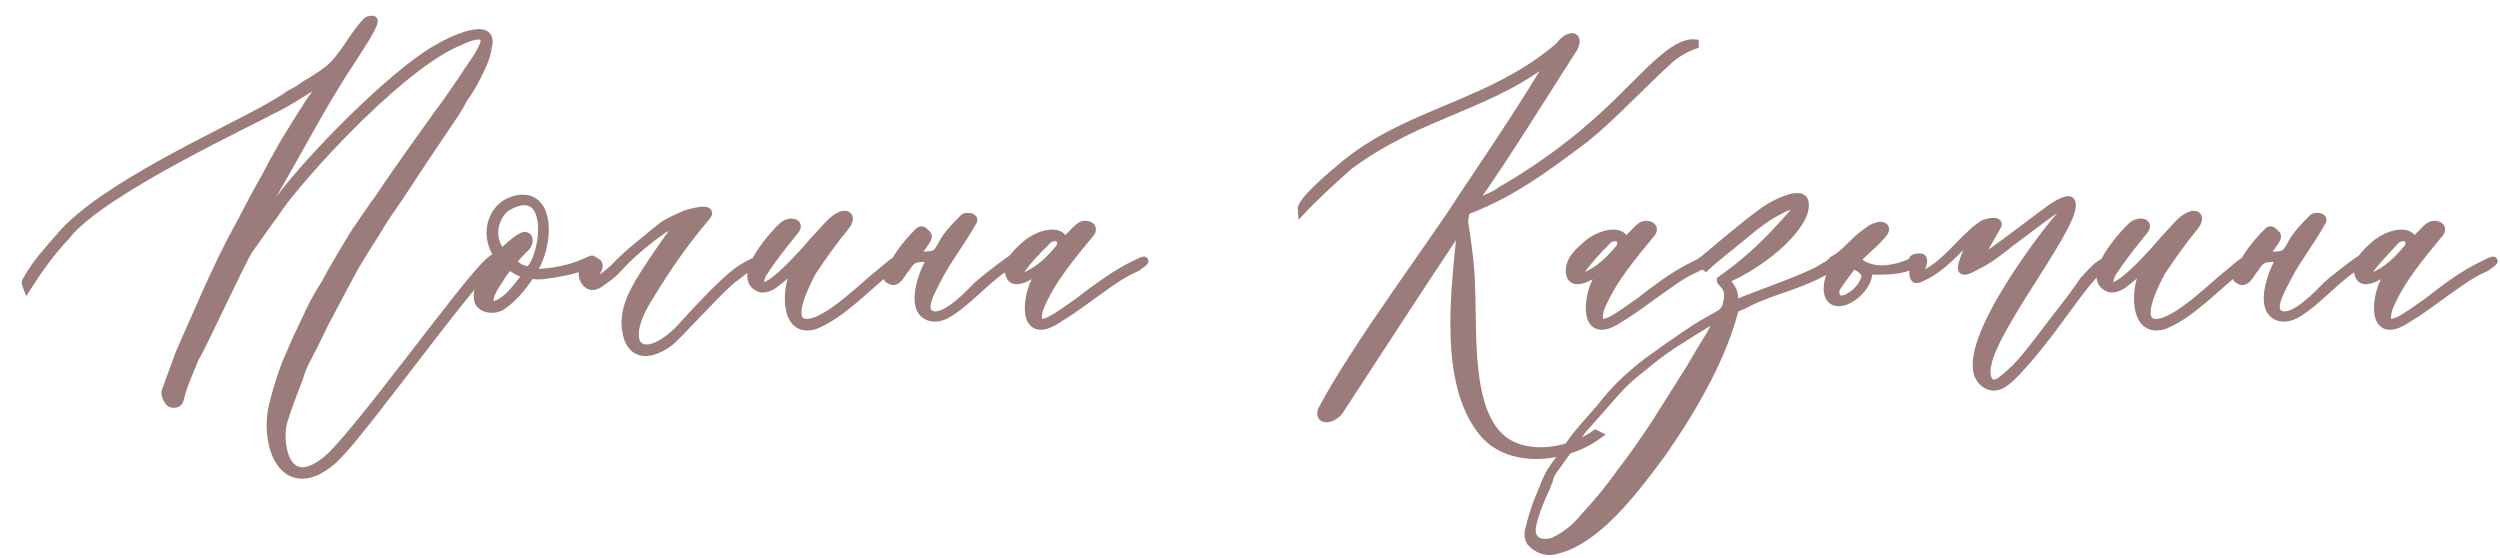 <?xml version="1.0" encoding="UTF-8"?> <!-- Generator: Adobe Illustrator 18.0.0, SVG Export Plug-In . SVG Version: 6.00 Build 0) --> <svg xmlns="http://www.w3.org/2000/svg" xmlns:xlink="http://www.w3.org/1999/xlink" id="Слой_1" x="0px" y="0px" viewBox="0 0 286.1 63.9" xml:space="preserve"> <g> <path fill="#9B7C7B" stroke="#9B7C7B" stroke-miterlimit="10" d="M56.4,30.1c-2.9,2.5-14.3,18.4-17.6,21.8c-0.7,0.8-1.6,1.5-2.6,2 c-4.3,1.9-5.9-3.7-4.9-7.6c0.5-2,1.1-3.9,1.9-5.7c0.7-1.7,1.5-3.3,2.3-5c0.5-1.1,1.1-2.1,1.8-3.2c0.7-1.4,1.6-2.8,2.4-4.2 c0.5-0.8,1-1.7,1.6-2.5c0.4-0.6,0.8-1.2,1.3-1.9c0.3-0.5,0.7-0.9,1-1.4c1.2-1.8,2.4-3.5,3.6-5.2c1-1.4,2-2.8,3-4.2 c1.6-2.1,3-4.3,4.5-6.5c0.3-0.6,0.8-1.3,0.8-1.9c-0.1-1.2-2.3-0.2-2.9,0.1C46.5,7.1,36.3,18,32.5,22.9c-0.6,0.8-1.1,1.6-1.8,2.5 c-0.7,1-1.5,2.1-2.2,3.1c-0.6,0.7-5.5,11.4-6.2,12.4c-0.7,1.7-1.4,3.2-1.8,4.9c-0.1,0.4-0.8,0.5-1.1,0.2c-0.3-0.5-0.6-0.9-0.3-1.5 c0.5-1.4,1-2.7,1.5-4.1c2.2-4.9,4.3-10.1,7-14.9c0.9-1.7,1.8-3.5,2.8-5.2c0.3-0.6,0.7-1.3,1-1.9c0.5-0.8,0.9-1.7,1.5-2.6 c0.8-1.3,1.6-2.6,2.5-4c0.5-0.7,1.6-2.2,2-3c-0.1,0-1.3,0.9-1.4,0.9c-1.8,1.1-3.4,2.2-5,2.9c-1.2,0.8-19.5,9.2-23.4,14.3 c-2,2.1-3.4,4.2-4.5,5.9c-0.2-0.5-0.1-0.6,0.1-0.9c1-1.8,2.5-3.4,3.8-4.9c4.8-5.6,18.3-11.6,23.8-14.7c0.8-0.5,1.6-0.9,2.4-1.5 c0.6-0.3,1.3-0.7,1.8-1.1c0.9-0.5,1.8-1.1,2.6-1.7c1.7-1.4,2.6-3.5,4.1-5.2c0.3-0.4,0.5-0.5,0.9-0.5c0.7-0.1-1.6,3.3-2.1,4.1 c-3.4,5.1-5.7,9.6-8.3,14.1c-1,1.7-2.4,4.3-3.2,6.1c1.4-1.3,2.7-3.4,3.8-4.8c4.7-5.8,13.2-14.1,17.6-16.4c0.8-0.5,6.2-3.2,5.4-0.1 C55.7,6.1,55.4,7,55,7.8c-0.6,1.3-1.2,2.4-2,3.5c-0.6,1.2-1.4,2.3-2.2,3.5c-1.5,2.2-2.9,4.3-4.4,6.6c-1,1.6-2.2,3.1-3.1,4.7 c-0.9,1.4-1.9,3-2.8,4.5c-1.1,2.1-2.3,4.3-3.4,6.4c-0.7,1.5-1.4,2.9-2.2,4.4c-0.3,0.6-0.5,1.1-0.7,1.8c-0.6,1.6-1.3,3.3-1.8,5 c-0.7,2.2,0.1,8.2,4.7,4.7c3-2,16.6-21.2,19.1-23.1L56.4,30.1z"></path> <path fill="#9B7C7B" stroke="#9B7C7B" stroke-miterlimit="10" d="M66.9,30.1c1.8-0.9,0.5,0.2-0.3,0.4c-1.4,0.5-2.7,0.7-4.1,0.9 c-0.6,0.1-1.1,0.1-1.8,0c-0.9,1.4-2,2.7-3.3,3.6c-0.8,0.5-2.2,0.4-2.6-0.5c-0.4-1.4,0.7-3.4,1.5-4.3l0.7-1c-1.7-2.4-0.7-6,2.5-6.4 c3.6-0.4,3.4,5.5,1.3,8.4c0.1,0,0.3,0.1,0.5,0.1C63.2,31.2,65.1,30.9,66.9,30.1z M60.4,31.4c-0.2,0-0.7-0.2-1.1-0.4 c-0.4-0.2-0.8-0.5-1-0.7c-0.1,0.1-0.3,0.4-0.7,0.9c-0.7,1.1-1.4,2-1.6,2.9c-0.1,0.7,0.3,1.2,1.4,0.5c1-0.6,1.8-1.7,2.5-2.6 L60.4,31.4z M57.9,23.7c-1.4,1.1-2,3.5-0.5,5.3c0.8-0.7,1.6-1.5,2.4-1.9c0.8-0.3,0.8,0.7,0.4,1.1c-0.5,0.5-0.9,0.9-1.4,1.5L58.5,30 c0.2,0.1,0.6,0.5,1,0.7s0.9,0.3,1.1,0.3C62.6,28.9,63.3,20.5,57.9,23.7z"></path> <path fill="#9B7C7B" stroke="#9B7C7B" stroke-miterlimit="10" d="M68.2,30c0.9,0.5-0.7,1.6-0.3,2.2c0.2,0.2,0.4,0.1,0.6-0.1 c0.6-0.4,1.3-0.9,1.8-1.4c1.7-1.8,3.6-3.2,5.4-4.7c0.8-0.6,1.8-1,2.7-1.4c0.5-0.2,3.7-1.1,2.2,0.4c-2.2,2.6-4.4,5.7-6.3,8.9 c-3.6,5.5-1,8.2,3.4,3.9c1.8-2,4.4-4.8,6.2-6.3c0.7-0.6,1.4-1,2.2-1.4c1.8-0.6,0.3,0.1-0.3,0.5c-0.7,0.2-1.1,0.7-1.7,1.1 c-1.5,1-6.8,7-7.6,7.5c-2.4,1.7-4.4,1.4-4.8-1.4c-0.3-1.6,0.3-3.4,1.1-4.8c0.8-1.6,4.3-6.6,5.3-7.9c-0.5,0-1.8,0.9-2.2,1.1 c-2,1.4-3.9,3-5.5,4.8c-0.5,0.5-1.1,0.9-1.8,1.4c-1,0.7-1.6,0-1.8-0.6C66.5,31,67.1,29.4,68.2,30z"></path> <path fill="#9B7C7B" stroke="#9B7C7B" stroke-miterlimit="10" d="M90.9,26.4c-1.3,1.6-2.5,3.1-3.6,4.8c-0.2,0.3-0.7,1.4,0.1,1.6 c1.1-0.1,3.7-2.9,4.8-4.1c0.9-1.1,1.8-2,2.7-3c1.6-1.7,2.9-1.2,1.8,0.2c-1.4,1.7-2.6,3.4-3.8,5.2c-0.5,1-3.2,5.9-0.5,5.9 c2.4-0.1,6.6-4.4,8.3-5.7c2.8-2.4,1.8-1.2,0.3,0.1c-2.4,2-5,4.7-7.8,5.8c-3.3,0.9-3.1-3.5-2.6-5.1c0.1-0.7,1.3-2.6,0-1.3 c-0.6,0.5-1.2,1.1-1.9,1.6c-0.6,0.5-1.4,0.7-1.8,0.5c-2.8-1.2,1.9-6.3,2.7-7C90.4,25.2,91.7,25.5,90.9,26.4z"></path> <path fill="#9B7C7B" stroke="#9B7C7B" stroke-miterlimit="10" d="M115.8,30.1c-2.7,1.4-5,4.5-7.6,5.9c-1,0.5-2,0.4-2.6-0.3 c-1.1-1.4,0.1-4.7,1.1-6.3c-0.5,0.1-1.8,0-2.2,0.3c-0.5,0.3-0.6,0.6-0.9,1c-0.3,0.3-0.5,0.8-0.9,1.2c-0.1,0.1-0.5,0.4-0.8,0.1 c-0.4-0.1-0.3-0.3-0.1-0.7c0.3-0.5,0.6-1.3,1-1.9c0.7-1.1,1.6-2.1,2.4-2.9c0.3-0.3,0.6,0.1,0.9,0.4c0.3,0.4-1,1.6-1.4,2.5 c0.9-0.2,1.6,0,2.3-0.3c0.3-0.1,0.7-0.8,0.9-1.2c0.6-1.1,1.5-2,2.4-2.9c0.3-0.3,1.3-0.1,1,0.3c-1.2,2.2-2.8,4.2-3.9,6.3 c-0.8,1.6-2.3,4-0.7,4.5c1.6,0.4,4.2-2.4,5.2-3.4c1.1-1,3.9-3.1,3.9-3V30.1z"></path> <path fill="#9B7C7B" stroke="#9B7C7B" stroke-miterlimit="10" d="M115.5,31.2c-0.2-1.5,1.4-2.7,2.2-3.4c1.8-1.3,3.9-1.4,4-0.1 c0,0.1,0.1-0.1,0.5-0.4c0.6-0.5,0.8-0.9,1.5-1.4c0.4-0.3,1.6-0.1,1.1,0.7c-2.2,2.7-4.5,5.3-5.9,8.7c-1,3.6,2.7,0.5,4.5-0.7 c1.8-1.4,3.7-2.8,5.7-3.9c2.1-1.1,2.4-1.1,0.9-0.1c-1.6,0.7-2.5,1.4-3.8,2.3c-1.6,1.1-3.2,2.4-4.9,3.4c-4.1,2.9-4-1.6-2.8-4.1 c0.2-0.4,0.4-0.9,0.7-1.4c-0.7,0.3-1.6,0.9-2.2,1.1C116.1,32.2,115.7,32,115.5,31.2z M116.6,31.2c-0.2,0.3-0.3,0.9,0.4,0.6 c2-0.8,3.1-2,4.3-3.4c0.7-1.2-0.7-1.8-1.6-0.8C118.6,28.7,117.4,29.9,116.6,31.2z"></path> <path fill="#9B7C7B" stroke="#9B7C7B" stroke-miterlimit="10" d="M167.5,25.3c0.3,1.8,0.8,5.4,0.8,7.4c0.3,6.3-0.7,17,5.8,18.7 c3.3,0.9,6.8-0.5,8.5-1.7l0.2,0.1c-3.9,2.8-10.3,3.3-13.2-0.5c-4.3-5.5-3.1-15.4-2.5-21.6c0.1-0.2,0.2-2.2,0.1-2 c-5,7.5-10.5,16-13.9,21.2c-0.6,1-2.4,1.4-2,0.1c3.6-7,13.7-20.5,16-24.3c3.9-5.8,7.2-10.7,10.7-16.6c-7,6-15.2,6.6-23.6,12.8 c-1.6,1.4-4,3.6-5.4,5.1c-0.1-1.1,4.3-4.6,5.1-5.3c7.5-6,16.6-6.7,24.4-13.4c0.7-1.1,2.3-1.6,1.6,0.1c-3.8,5.9-7.7,12.3-11.8,18.1 c0.5-0.2,3.1-1.2,3.4-1.6c5.4-3.1,10.2-6.8,14.7-11.4c2.1-2,5.3-5.7,7.5-5.5v0.1c-0.9,0.3-2.3,1.1-3,1.8c-3.6,3.3-6.4,6.4-9.5,8.9 c-4.9,3.7-8.8,6.5-13.7,8.3L167.5,25.3z"></path> <path fill="#9B7C7B" stroke="#9B7C7B" stroke-miterlimit="10" d="M179.7,31.2c-0.2-1.5,1.4-2.7,2.2-3.4c1.8-1.3,3.9-1.4,4-0.1 c0,0.1,0.1-0.1,0.5-0.4c0.6-0.5,0.8-0.9,1.5-1.4c0.4-0.3,1.6-0.1,1.1,0.7c-2.2,2.7-4.5,5.3-5.9,8.7c-1,3.6,2.7,0.5,4.5-0.7 c1.8-1.4,3.6-2.8,5.7-3.9c2.1-1.1,2.4-1.1,0.9-0.1c-1.6,0.7-2.5,1.4-3.8,2.3c-1.6,1.1-3.2,2.4-4.9,3.4c-4.1,2.9-4-1.6-2.8-4.1 c0.2-0.4,0.4-0.9,0.7-1.4c-0.7,0.3-1.6,0.9-2.2,1.1C180.3,32.2,179.8,32,179.7,31.2z M180.7,31.2c-0.2,0.3-0.3,0.9,0.4,0.6 c2-0.8,3.1-2,4.3-3.4c0.7-1.2-0.7-1.8-1.6-0.8C182.7,28.7,181.6,29.9,180.7,31.2z"></path> <path fill="#9B7C7B" stroke="#9B7C7B" stroke-miterlimit="10" d="M194.8,29.9c1.1-0.9,5.1-4.3,6.4-5.2c1.1-0.9,2.4-1.6,3.7-2 c0.3-0.1,0.6-0.1,0.9-0.1c0.4,0,0.7,0.3,0.7,0.7c0.1,1.1-0.7,2.5-2.4,4.2c-2,2-4.8,3.7-6.8,4.5c0.5,0.5,1.2,1.3,1.1,2.2 c0,0.2,0,0.5,0,0.7c0.1-0.1,0.3-0.1,0.5-0.2c1.6-0.7,8.2-3,9.5-3.9c0.9-0.6,2-0.9,1.4-0.4c-3.5,2.2-6.2,2.5-9.6,4.1 c-0.5,0.3-1,0.5-1.5,0.7c-0.1,0.1-0.3,0.3-0.3,0.5c-1.5,5.7-5.2,11.8-8.2,16.1c-2.9,3.9-7.6,10.4-12.6,11.2c-0.9,0.1-1.8-0.3-2.4-1 c-0.3-0.5-0.3-1-0.1-1.6c0.2-0.9,0.5-1.8,0.8-2.7c0.3-0.7,0.6-1.5,0.9-2.2c0.4-1.1,1-2,1.7-2.9c0.8-1.1,1.6-2.4,2.5-3.4 c0.9-1.1,2-2.2,2.9-3.4c1.5-1.8,3.2-3.3,5.1-4.7c1.6-1.1,3.2-2.3,4.9-3.4c0.9-0.6,1.9-1.1,2.9-1.7c0.5-0.3,0.8-0.7,0.9-1.4 c0.2-0.7,0.2-1.5-0.5-2.2c-0.3-0.3-0.3-0.3,0-0.5c2-1.4,3.7-2.9,5.4-4.6c1-1.1,2-2.1,2.9-3.2c1-1.3-1.2-0.5-1.8-0.1 c-1.4,0.7-2.6,1.6-3.8,2.6c-1.3,1.1-3.4,2.7-4.7,3.9C194.8,30.2,193.7,30.6,194.8,29.9z M196.9,36c-0.1,0.1-0.3,0.1-0.5,0.3 c-1.8,1.1-3.6,2.2-5.3,3.3c-1.2,0.8-2.4,1.8-3.5,2.7c-0.9,0.7-1.8,1.5-2.6,2.4c-1,1.1-2,2.3-3,3.4c-0.4,0.5-0.9,0.9-1.2,1.4 c-1,1.4-2,2.8-3,4.2c-0.3,0.4-0.5,0.8-0.6,1.3c-0.2,0.4-0.3,0.9-0.5,1.2c-0.6,1.3-1.1,2.6-1.4,3.9c-0.2,1,0.1,1.7,0.9,2 c0.5,0.1,1.1,0.1,1.6-0.1c1.1-0.5,2.2-1.3,3-2.2c0.3-0.3,0.5-0.6,0.8-0.9c1.4-1.5,2.7-3.1,3.9-4.8c1.4-1.8,2.7-3.7,3.9-5.5 c1.4-2.2,2.7-4.3,4.1-6.5c0.8-1.4,1.6-2.7,2.4-4c0.3-0.6,0.6-1.3,0.9-1.9C196.9,36,196.9,36,196.9,36z"></path> <path fill="#9B7C7B" stroke="#9B7C7B" stroke-miterlimit="10" d="M212.8,30.1c2.2,1.6,5.3,0.3,6.5-0.3c0.3-0.1-0.5,1.4-5.5,1.1 c0.1,2.8-4.6,5.4-4.6,2.1c0-0.8,0.4-1.8,0.6-2.6c-0.2,0-0.4,0-0.6,0c0.2-0.2,0.4-0.4,0.6-0.6c0.8-0.4,1.6-1.2,2.4-2 c0.6-0.6,1.4-1.2,2-1.6c0.4-0.2,1.1-0.5,1.4-0.2c0.3,0.3-0.2,0.8-0.4,1c-0.8,1-2,1.8-2.8,2.8c-0.8,1-1.6,2.1-2.2,3 c-0.5,0.7-0.1,1.9,1.1,1.4c1.1-0.5,1.9-1.4,2.2-2.4c0.1-0.4-0.2-0.9-0.9-1.3L212.8,30.1z"></path> <path fill="#9B7C7B" stroke="#9B7C7B" stroke-miterlimit="10" d="M241.1,29.9c-1.8,1.6-3.1,3.4-4.5,5.3c-1.6,2.2-3.3,4.5-5.1,6.5 c-1.6,1.8-2.8,3-4.1,2.3c-4.7-2.6,6.5-17.1,8-18.8c1.1-1.2,1.9-2.8,0-1.4c-1.8,1.2-3.5,2.6-5.3,3.9c-1,0.8-2,1.6-3.2,2.3 c-0.7,0.3-2.7,1.7-2.3,0.4c0.1-0.5,0.3-1,0.5-1.5c0.2-0.4,0.4-0.8,0.7-1.2l0.7-1.4c-0.3,0.1-0.7,0.5-0.9,0.7 c-1.8,1.7-3.4,3.7-5.7,4.7c-0.7,0.4-0.9,0.2-0.9-0.6c0-1.2-0.5-1.6,0.8-1.6c0.7,0.1-0.3,1.7-0.3,2.2c2.5-0.8,4.4-3.4,6.2-5 c0.3-0.3,0.7-0.6,1.1-0.9c0.4-0.3,2.2-0.7,1.7,0.1c-0.4,0.7-1.8,3.1-2.1,3.8c-0.8,1.2,6.6-4.6,7.9-5.5c0.6-0.5,2.2-1.5,2.6-1.2 c1.6,1.5-8.7,14.1-9.5,18.7c-0.3,1.1,0,2.9,1.5,2c0.8-0.6,1.7-1.4,2.4-2.2c1.4-1.6,2.6-3.3,4-5.1c1.1-1.4,2.2-2.8,3.2-4.3 C239.4,31.2,240,30.3,241.1,29.9L241.1,29.9z"></path> <path fill="#9B7C7B" stroke="#9B7C7B" stroke-miterlimit="10" d="M245.3,26.4c-1.3,1.6-2.5,3.1-3.6,4.8c-0.2,0.3-0.7,1.4,0.1,1.6 c1.1-0.1,3.7-2.9,4.8-4.1c0.9-1.1,1.8-2,2.7-3c1.6-1.7,2.9-1.2,1.8,0.2c-1.4,1.7-2.6,3.4-3.8,5.2c-0.5,1-3.2,5.9-0.5,5.9 c2.4-0.1,6.6-4.4,8.3-5.7c2.8-2.4,1.8-1.2,0.3,0.1c-2.4,2-5,4.7-7.8,5.8c-3.3,0.9-3.1-3.5-2.6-5.1c0.1-0.7,1.3-2.6,0-1.3 c-0.6,0.5-1.2,1.1-1.9,1.6c-0.6,0.5-1.4,0.7-1.8,0.5c-2.8-1.2,1.9-6.3,2.7-7C244.8,25.2,246.1,25.5,245.3,26.4z"></path> <path fill="#9B7C7B" stroke="#9B7C7B" stroke-miterlimit="10" d="M270.2,30.1c-2.7,1.4-5,4.5-7.6,5.9c-1,0.5-2,0.4-2.6-0.3 c-1.1-1.4,0.1-4.7,1.1-6.3c-0.5,0.1-1.8,0-2.2,0.3c-0.5,0.3-0.6,0.6-0.9,1c-0.3,0.3-0.5,0.8-0.9,1.2c-0.1,0.1-0.5,0.4-0.8,0.1 c-0.4-0.1-0.3-0.3-0.1-0.7c0.3-0.5,0.6-1.3,1-1.9c0.7-1.1,1.6-2.1,2.4-2.9c0.3-0.3,0.6,0.1,0.9,0.4c0.3,0.4-1,1.6-1.4,2.5 c0.9-0.2,1.6,0,2.3-0.3c0.3-0.1,0.7-0.8,0.9-1.2c0.6-1.1,1.5-2,2.4-2.9c0.3-0.3,1.3-0.1,1,0.3c-1.2,2.2-2.8,4.2-3.9,6.3 c-0.8,1.6-2.3,4-0.7,4.5c1.6,0.4,4.2-2.4,5.2-3.4c1.1-1,3.9-3.1,3.9-3V30.1z"></path> <path fill="#9B7C7B" stroke="#9B7C7B" stroke-miterlimit="10" d="M269.9,31.2c-0.2-1.5,1.4-2.7,2.2-3.4c1.8-1.3,3.9-1.4,4-0.1 c0,0.1,0.1-0.1,0.5-0.4c0.6-0.5,0.8-0.9,1.5-1.4c0.4-0.3,1.6-0.1,1.1,0.7c-2.2,2.7-4.5,5.3-5.9,8.7c-1,3.6,2.7,0.5,4.5-0.7 c1.8-1.4,3.6-2.8,5.7-3.9c2.1-1.1,2.4-1.1,0.9-0.1c-1.6,0.7-2.5,1.4-3.8,2.3c-1.6,1.1-3.2,2.4-4.9,3.4c-4.1,2.9-4-1.6-2.8-4.1 c0.2-0.4,0.4-0.9,0.7-1.4c-0.7,0.3-1.6,0.9-2.2,1.1C270.5,32.2,270.1,32,269.9,31.2z M270.9,31.2c-0.2,0.3-0.3,0.9,0.4,0.6 c2-0.8,3.1-2,4.3-3.4c0.7-1.2-0.7-1.8-1.6-0.8C273,28.7,271.8,29.9,270.9,31.2z"></path> </g> </svg> 